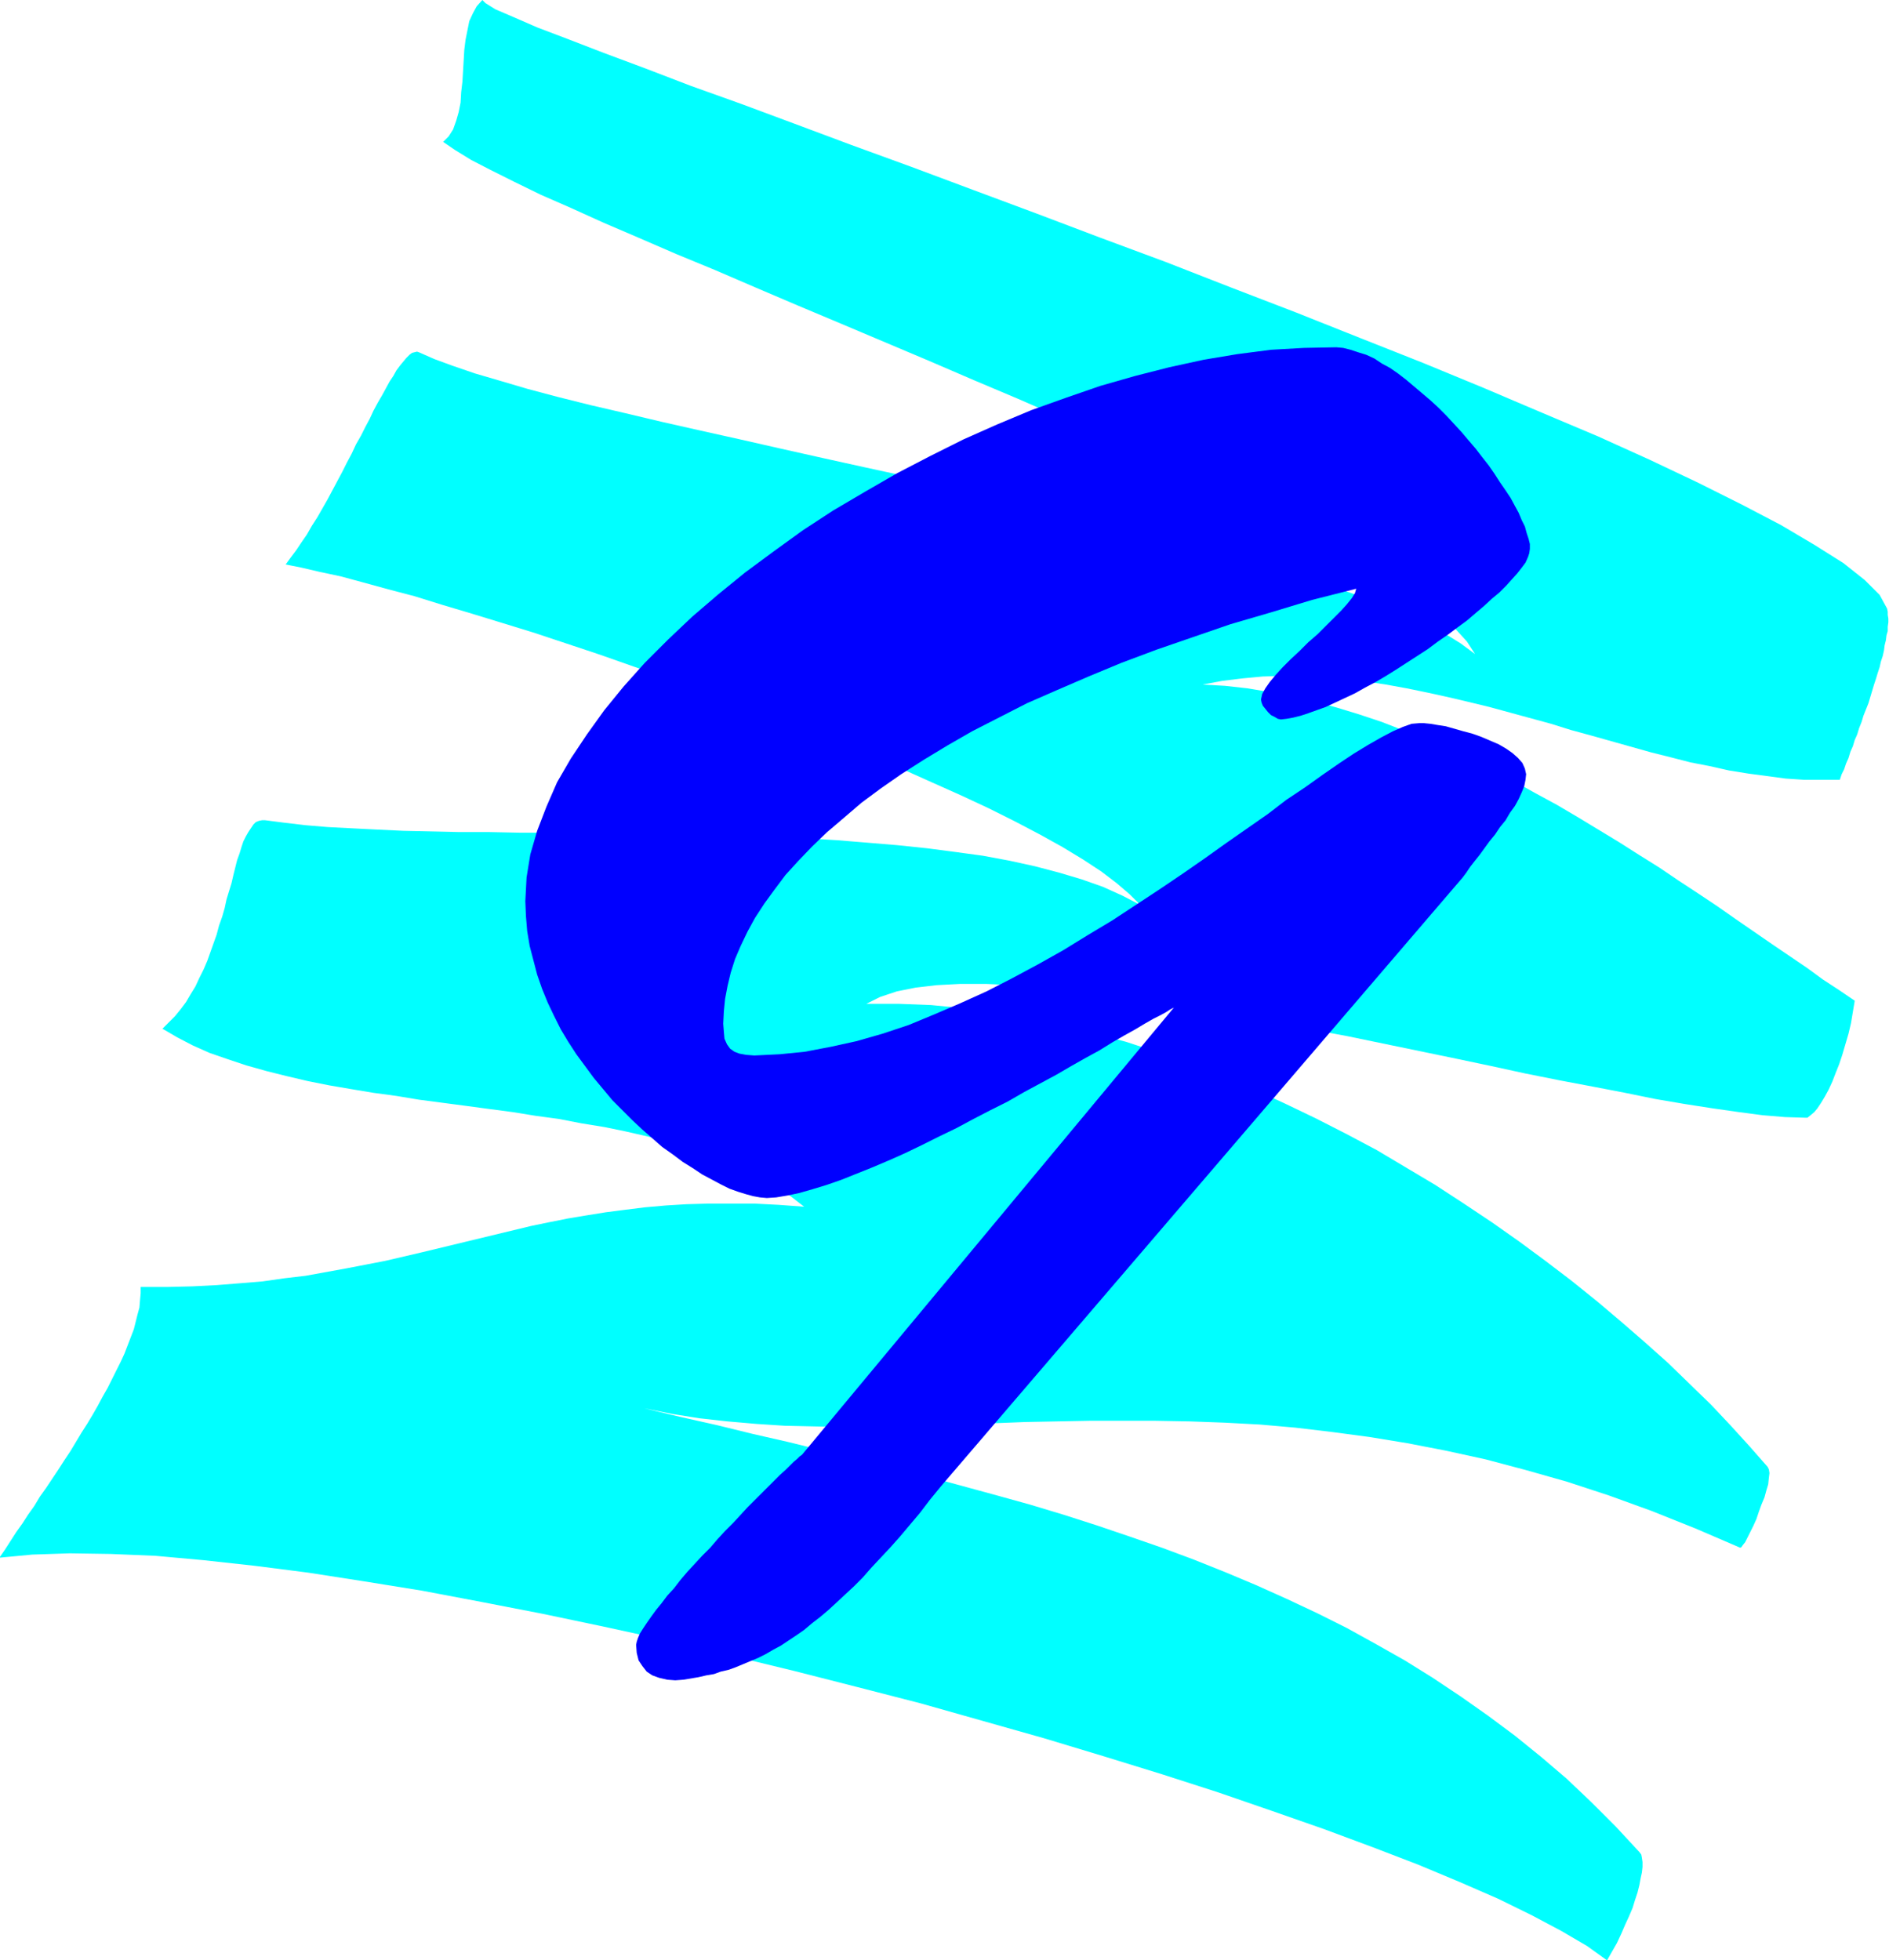 <svg xmlns="http://www.w3.org/2000/svg" fill-rule="evenodd" height="508.99" preserveAspectRatio="none" stroke-linecap="round" viewBox="0 0 3035 3150" width="490.455"><style>.pen1{stroke:none}</style><path class="pen1" style="fill:#0ff" d="m-1 2503 9-13 9-14 9-14 10-14 9-14 10-14 9-15 10-14 10-15 10-15 9-14 10-15 9-15 9-15 9-14 9-15 8-14 8-15 8-14 7-14 7-14 7-14 6-13 5-13 5-13 5-13 3-12 3-12 3-11 1-12 1-11v-10h42l41-1 39-2 38-3 36-3 35-5 34-4 33-6 33-6 31-6 31-6 30-7 30-7 29-7 29-7 29-7 29-7 29-7 29-7 29-6 30-6 30-5 31-5 31-4 32-4 34-3 33-2 36-1h73l39 2 41 3-22-17-23-16-25-15-27-13-28-13-30-11-31-10-32-9-34-9-35-8-34-7-37-6-36-7-37-5-37-6-38-5-37-5-38-5-38-5-36-6-37-5-36-6-35-6-35-7-34-8-32-8-32-9-30-10-29-10-27-12-25-13-24-14 10-10 10-10 9-11 9-12 7-12 8-13 6-13 7-14 6-14 5-14 5-14 5-14 4-15 5-14 4-14 3-14 4-13 4-13 3-13 3-12 3-12 4-11 3-10 3-9 4-8 4-7 4-6 4-6 4-4 5-2 5-1h5l31 4 34 4 36 3 39 2 40 2 42 2 45 1 45 1h48l48 1h49l51 1h50l52 1 51 1h52l52 2 51 2 51 2 51 3 49 4 48 4 48 5 46 6 44 6 43 8 41 9 38 10 37 11 34 12 31 14 29 15-17-17-21-18-25-19-29-19-33-20-36-20-40-21-42-21-45-21-47-21-49-22-51-21-51-21-54-22-54-21-55-20-55-20-55-20-55-19-54-19-54-18-51-17-52-16-49-15-47-14-45-14-42-11-40-11-37-10-33-7-30-7-25-5 8-11 9-12 8-12 9-13 8-14 9-14 8-14 8-14 8-15 8-15 8-15 7-14 8-15 7-15 8-14 7-14 7-13 6-13 7-13 7-12 6-11 6-11 6-9 5-9 6-8 5-6 5-6 5-5 4-3 4-1 4-1 3 1 25 11 30 11 35 12 41 12 44 13 49 13 52 13 56 13 59 14 62 14 63 14 66 15 67 15 68 15 69 15 69 16 69 15 68 16 69 16 66 17 65 16 63 17 61 17 58 17 55 17 52 17 48 17 43 17 39 18 34 17 29 18 23 17-13-20-20-22-27-23-33-24-39-26-44-27-49-27-53-29-57-29-61-30-64-30-66-30-67-31-70-31-71-31-71-30-72-31-71-30-71-30-69-29-68-29-65-28-63-26-60-26-56-24-53-24-48-21-43-21-38-19-31-16-26-16-19-13 9-9 7-11 5-14 4-14 3-15 1-17 2-17 1-17 1-17 1-17 2-16 3-15 3-15 6-13 6-11 9-10 5 5 16 10 28 12 39 17 50 19 57 22 67 25 73 28 81 29 86 32 91 34 96 35 99 37 102 38 103 39 105 39 105 41 104 40 103 41 101 40 97 40 94 40 90 38 84 38 78 37 70 35 63 33 54 32 46 29 34 27 24 24 12 22 1 5v5l1 6v6l-1 7v7l-2 7-1 8-2 8-1 8-2 9-3 9-2 9-3 9-3 10-3 9-3 10-3 10-3 10-4 10-4 10-3 10-4 10-3 10-4 9-3 10-4 9-3 10-4 9-3 9-4 8-3 9h-58l-29-2-30-4-30-4-31-5-31-7-31-6-31-8-32-8-32-9-32-9-32-9-33-9-32-10-33-9-33-9-33-9-33-8-34-8-32-7-34-7-33-6-33-5-33-4-33-3-33-1-33-1-33 1-32 3-33 4-32 6 36 2 36 4 36 6 36 7 36 8 36 10 36 11 36 12 36 14 36 14 35 16 35 16 35 18 35 17 34 19 35 19 34 20 33 20 33 20 33 21 32 20 31 21 32 21 30 20 30 21 29 20 29 20 28 19 28 19 26 19 26 17 25 17-3 18-3 18-4 17-5 17-5 17-5 15-6 15-5 13-6 13-6 11-6 10-6 9-5 6-6 5-5 4h-4l-32-1-36-3-38-5-42-6-45-7-47-8-49-10-52-10-53-10-55-11-55-12-57-12-58-12-58-12-58-12-59-11-58-12-57-10-56-11-56-9-54-8-53-7-50-6-49-5-46-3-43-2h-41l-38 2-34 4-30 6-27 9-22 11h52l52 2 52 5 52 6 53 10 52 11 52 13 52 14 52 17 51 18 52 20 50 21 50 23 50 24 49 25 49 26 47 28 47 28 46 30 45 30 44 31 42 31 42 32 41 33 39 33 38 33 37 33 35 34 34 33 32 34 30 33 29 33 2 4 1 6-1 8-1 10-3 10-3 11-5 12-4 11-4 12-5 11-5 10-4 8-4 8-4 5-2 3-2 1-72-31-70-28-69-25-67-22-67-19-64-17-64-14-62-12-61-10-60-8-59-7-57-5-57-3-55-2-55-1h-107l-52 1-51 1-51 2-50 2-49 1-48 1-48 1-47 1-47-1-46-1-46-3-46-4-45-5-44-7-45-9 59 14 58 13 57 14 57 13 57 14 57 14 56 13 56 15 55 15 55 15 54 15 53 16 53 17 53 18 52 18 51 19 50 20 50 21 49 22 49 23 48 24 47 26 46 26 45 28 45 30 44 31 43 32 42 34 41 35 40 38 39 39 38 41 3 4 1 5 1 7v8l-1 9-2 9-2 11-3 12-4 12-4 13-6 14-6 13-6 14-7 15-8 14-8 14-32-23-41-24-47-25-55-27-62-27-67-28-73-28-78-29-83-29-87-30-90-29-94-29-96-29-99-28-99-28-101-26-102-26-103-25-101-24-101-22-100-21-98-19-95-18-93-15-90-14-86-11-82-9-77-7-72-3-66-1-60 2-53 5z"/><path class="pen1" style="fill:#00f" d="m2026 1124 2-9 5-9 7-10 10-12 11-12 13-13 14-13 14-14 15-13 13-13 13-13 12-12 9-10 8-10 5-8 2-7-71 18-66 20-65 19-61 21-58 20-56 21-53 22-51 22-48 21-45 23-43 22-40 23-38 23-36 23-33 23-31 23-28 24-27 23-24 23-23 24-20 22-18 24-16 22-15 23-12 22-11 23-9 21-7 22-5 21-4 21-2 20-1 20 1 13 1 11 4 9 5 7 7 5 8 3 11 2 13 1 41-2 40-4 42-8 41-9 42-12 42-14 41-17 42-18 42-19 41-21 41-22 41-23 39-24 40-24 38-25 38-25 37-25 36-25 35-25 33-23 33-23 30-23 30-20 28-20 26-18 24-16 23-14 21-12 19-10 16-7 14-5 12-1h8l10 1 12 2 13 2 14 4 14 4 15 4 14 5 14 6 14 6 12 7 10 7 9 8 7 8 4 9 2 9-1 9-2 10-4 10-5 11-6 11-8 11-7 12-9 11-8 12-9 11-8 11-8 11-8 10-7 9-6 9-6 8-838 978-18 22-16 21-16 19-16 19-16 18-15 16-15 16-14 16-14 14-14 13-14 13-13 12-13 11-13 10-13 11-13 9-12 8-12 8-13 7-12 7-12 6-12 5-12 5-12 5-11 4-13 3-11 4-12 2-13 3-12 2-12 2-13 1-13-1-13-3-11-4-9-6-7-9-6-9-3-12-1-13 1-5 2-6 3-7 5-8 6-9 7-10 8-11 9-11 9-12 11-12 10-13 11-13 12-13 12-13 13-13 12-14 12-13 13-13 12-13 11-12 12-12 11-11 11-11 9-9 9-9 9-8 7-7 6-6 6-5 4-4 3-2 1-1 597-718-2 1-4 2-6 4-9 5-12 6-14 8-15 9-18 10-19 11-21 13-22 12-23 13-24 14-26 14-26 14-26 15-28 14-27 14-28 15-27 13-28 14-27 13-27 12-26 11-25 10-25 10-23 8-23 7-21 6-19 4-18 3-15 1-11-1-11-2-11-3-13-4-14-5-14-7-15-8-15-8-15-10-16-10-16-12-17-12-16-14-16-14-16-15-16-16-16-16-15-18-15-18-14-19-14-19-13-20-12-20-11-22-10-21-9-22-8-23-6-23-6-23-4-24-2-24-1-24 2-38 6-37 11-38 15-39 17-39 22-38 26-39 28-39 31-38 34-38 37-37 39-37 42-36 43-35 46-34 47-34 49-32 51-30 52-30 52-27 54-27 54-24 55-23 56-20 55-19 56-16 55-14 55-12 54-9 54-7 53-3 52-1 11 1 12 3 12 4 13 4 13 6 12 8 13 7 13 9 13 10 13 11 13 11 13 11 13 12 13 13 12 13 12 13 11 13 12 14 10 13 11 14 9 13 9 14 9 13 8 12 7 13 6 11 5 12 5 10 3 11 3 9 2 8v8l-1 7-2 6-4 9-6 8-7 9-9 10-9 10-11 11-12 10-13 12-13 11-14 12-15 11-16 12-16 11-16 12-17 11-17 11-17 11-16 10-17 10-17 9-16 9-17 8-15 7-15 7-14 5-14 5-12 4-12 3-11 2-9 1-5-1-5-3-6-3-5-5-4-5-4-5-2-5-1-5z"/></svg>
